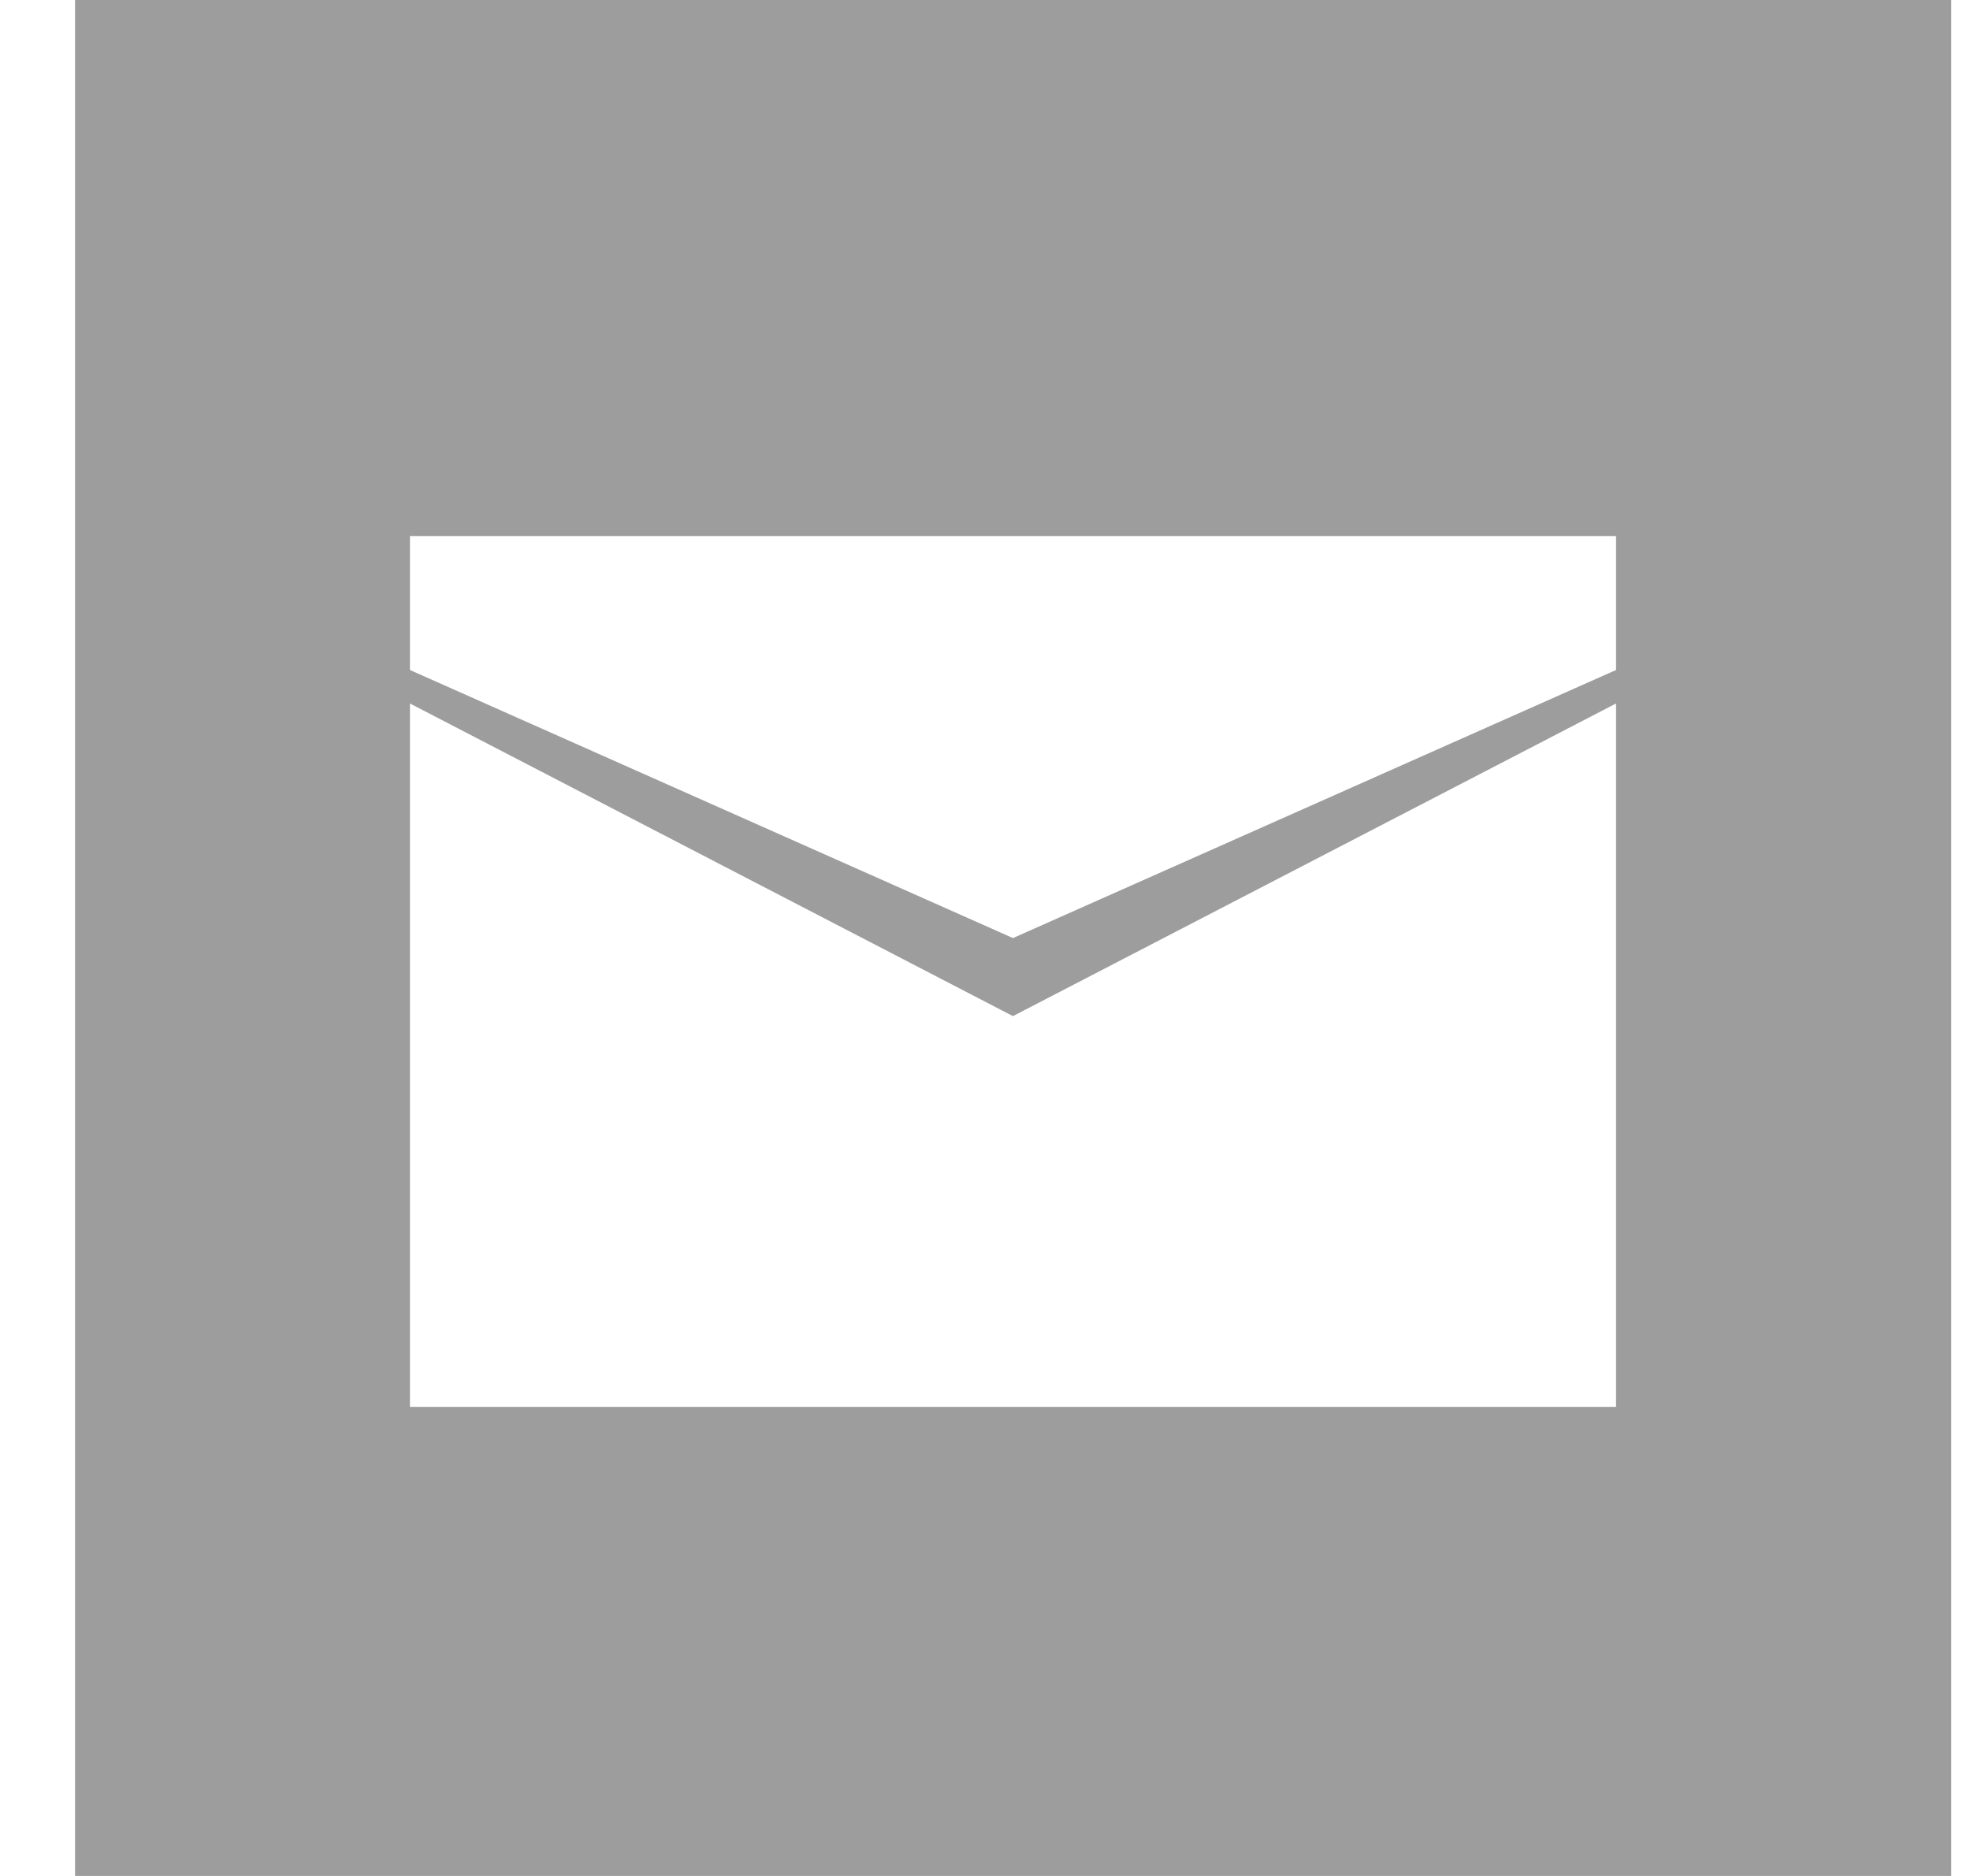 <svg width="21" height="20" viewBox="0 0 21 20" fill="none" xmlns="http://www.w3.org/2000/svg">
<path fill-rule="evenodd" clip-rule="evenodd" d="M20.8 0H0.8V20H20.8V0ZM17.227 7.143L10.798 10.001L4.37 7.143V5.715H17.227L17.227 7.143ZM4.37 7.5V15H17.227V7.5L10.798 10.833L4.37 7.5Z" fill="#9D9D9D"/>
</svg>
